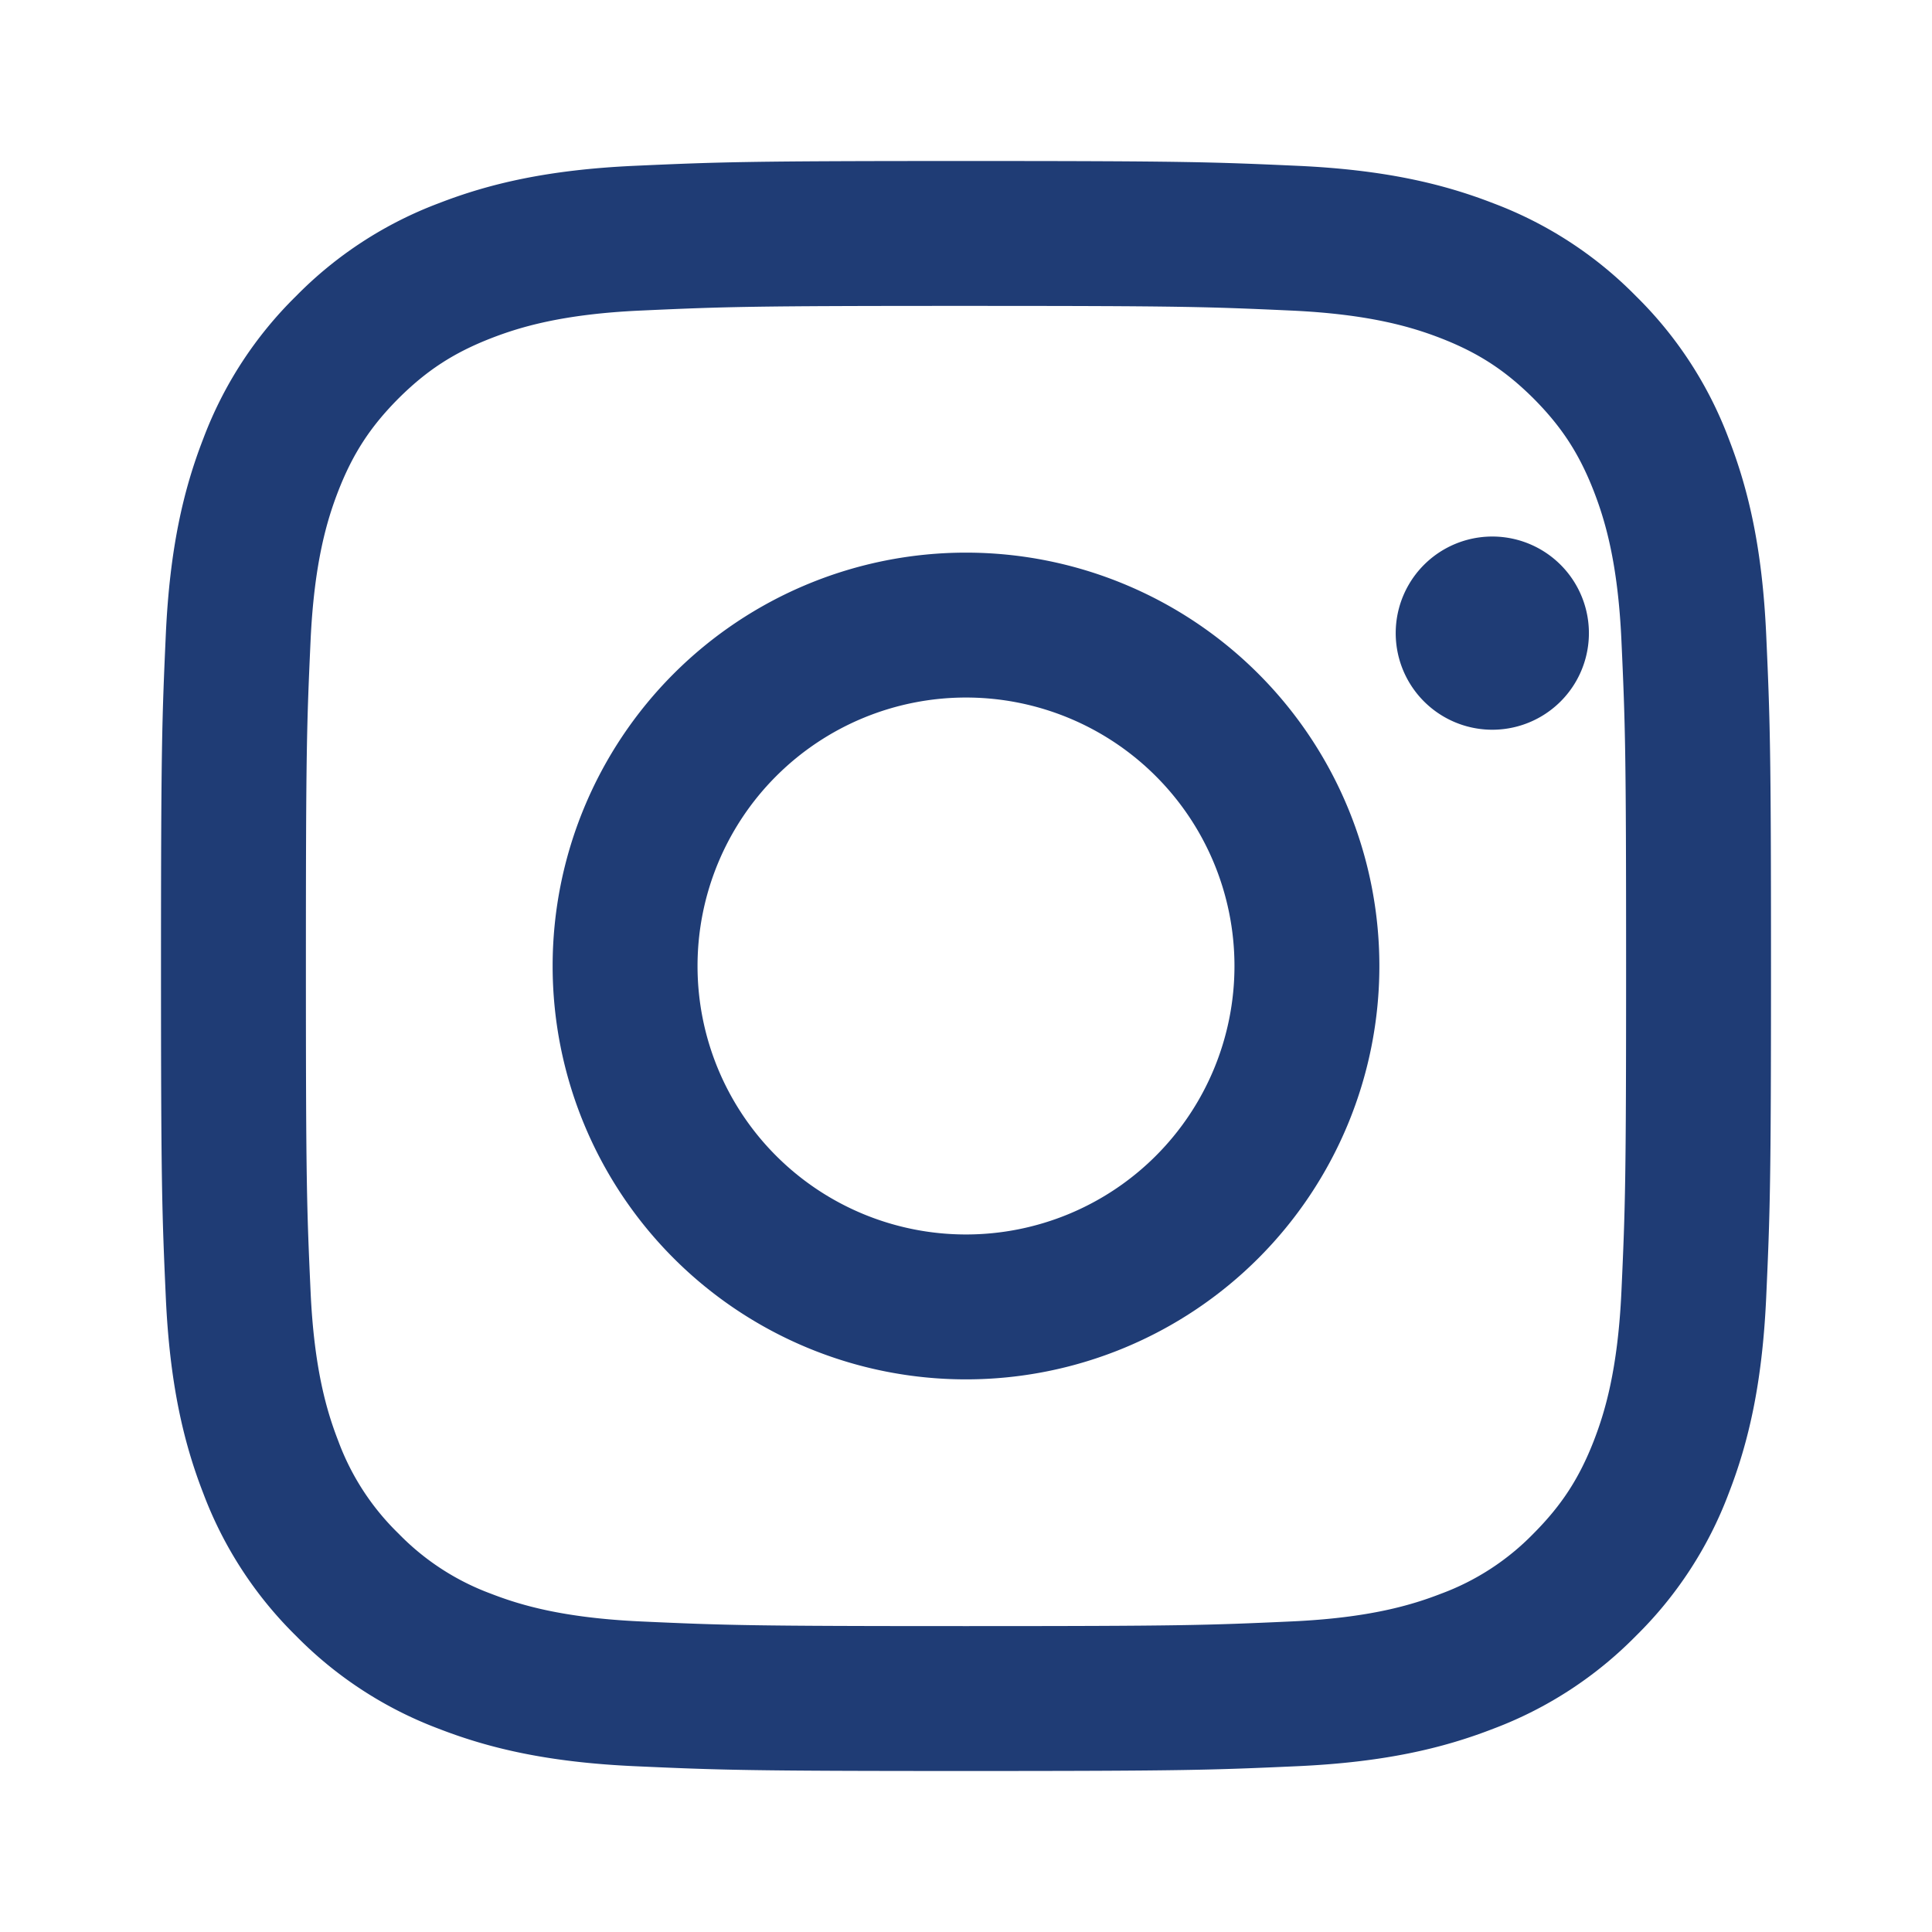 <svg xmlns="http://www.w3.org/2000/svg" viewBox="0 0 24 24" fill="#1F3C75">
  <path d="M12 2c-2.716 0-3.056.012-4.123.06-1.064.049-1.791.218-2.427.465a4.901 4.901 0 0 0-1.772 1.153 4.902 4.902 0 0 0-1.153 1.772c-.247.636-.416 1.363-.465 2.427C2.012 8.944 2 9.284 2 12s.012 3.056.06 4.123c.049 1.064.218 1.791.465 2.427a4.903 4.903 0 0 0 1.153 1.772 4.903 4.903 0 0 0 1.772 1.153c.636.247 1.363.416 2.427.465 1.067.048 1.407.06 4.123.06s3.056-.012 4.123-.06c1.064-.049 1.791-.218 2.427-.465a4.903 4.903 0 0 0 1.772-1.153 4.902 4.902 0 0 0 1.153-1.772c.247-.636.416-1.363.465-2.427.048-1.067.06-1.407.06-4.123s-.012-3.056-.06-4.123c-.049-1.064-.218-1.791-.465-2.427a4.901 4.901 0 0 0-1.153-1.772 4.902 4.902 0 0 0-1.772-1.153c-.636-.247-1.363-.416-2.427-.465C15.056 2.012 14.716 2 12 2zm0 1.8c2.67 0 2.987.01 4.042.058.976.045 1.505.207 1.858.344.467.182.8.4 1.15.748.348.35.566.683.748 1.15.137.353.3.882.344 1.858.048 1.055.058 1.372.058 4.042s-.01 2.987-.058 4.042c-.045.976-.207 1.505-.344 1.858-.182.467-.4.8-.748 1.15a3.102 3.102 0 0 1-1.15.748c-.353.137-.882.3-1.858.344-1.055.048-1.372.058-4.042.058s-2.987-.01-4.042-.058c-.976-.045-1.505-.207-1.858-.344a3.097 3.097 0 0 1-1.15-.748 3.102 3.102 0 0 1-.748-1.15c-.137-.353-.3-.882-.344-1.858-.048-1.055-.058-1.372-.058-4.042s.01-2.987.058-4.042c.045-.976.207-1.505.344-1.858.182-.467.4-.8.748-1.15.35-.348.683-.566 1.15-.748.353-.137.882-.3 1.858-.344 1.055-.048 1.372-.058 4.042-.058zm0 3.065a5.135 5.135 0 1 0 0 10.27 5.135 5.135 0 0 0 0-10.27zm0 8.47a3.335 3.335 0 1 1 0-6.67 3.335 3.335 0 0 1 0 6.67zm6.538-8.67a1.2 1.2 0 1 0 0 2.4 1.2 1.2 0 0 0 0-2.4z"/>
</svg>
